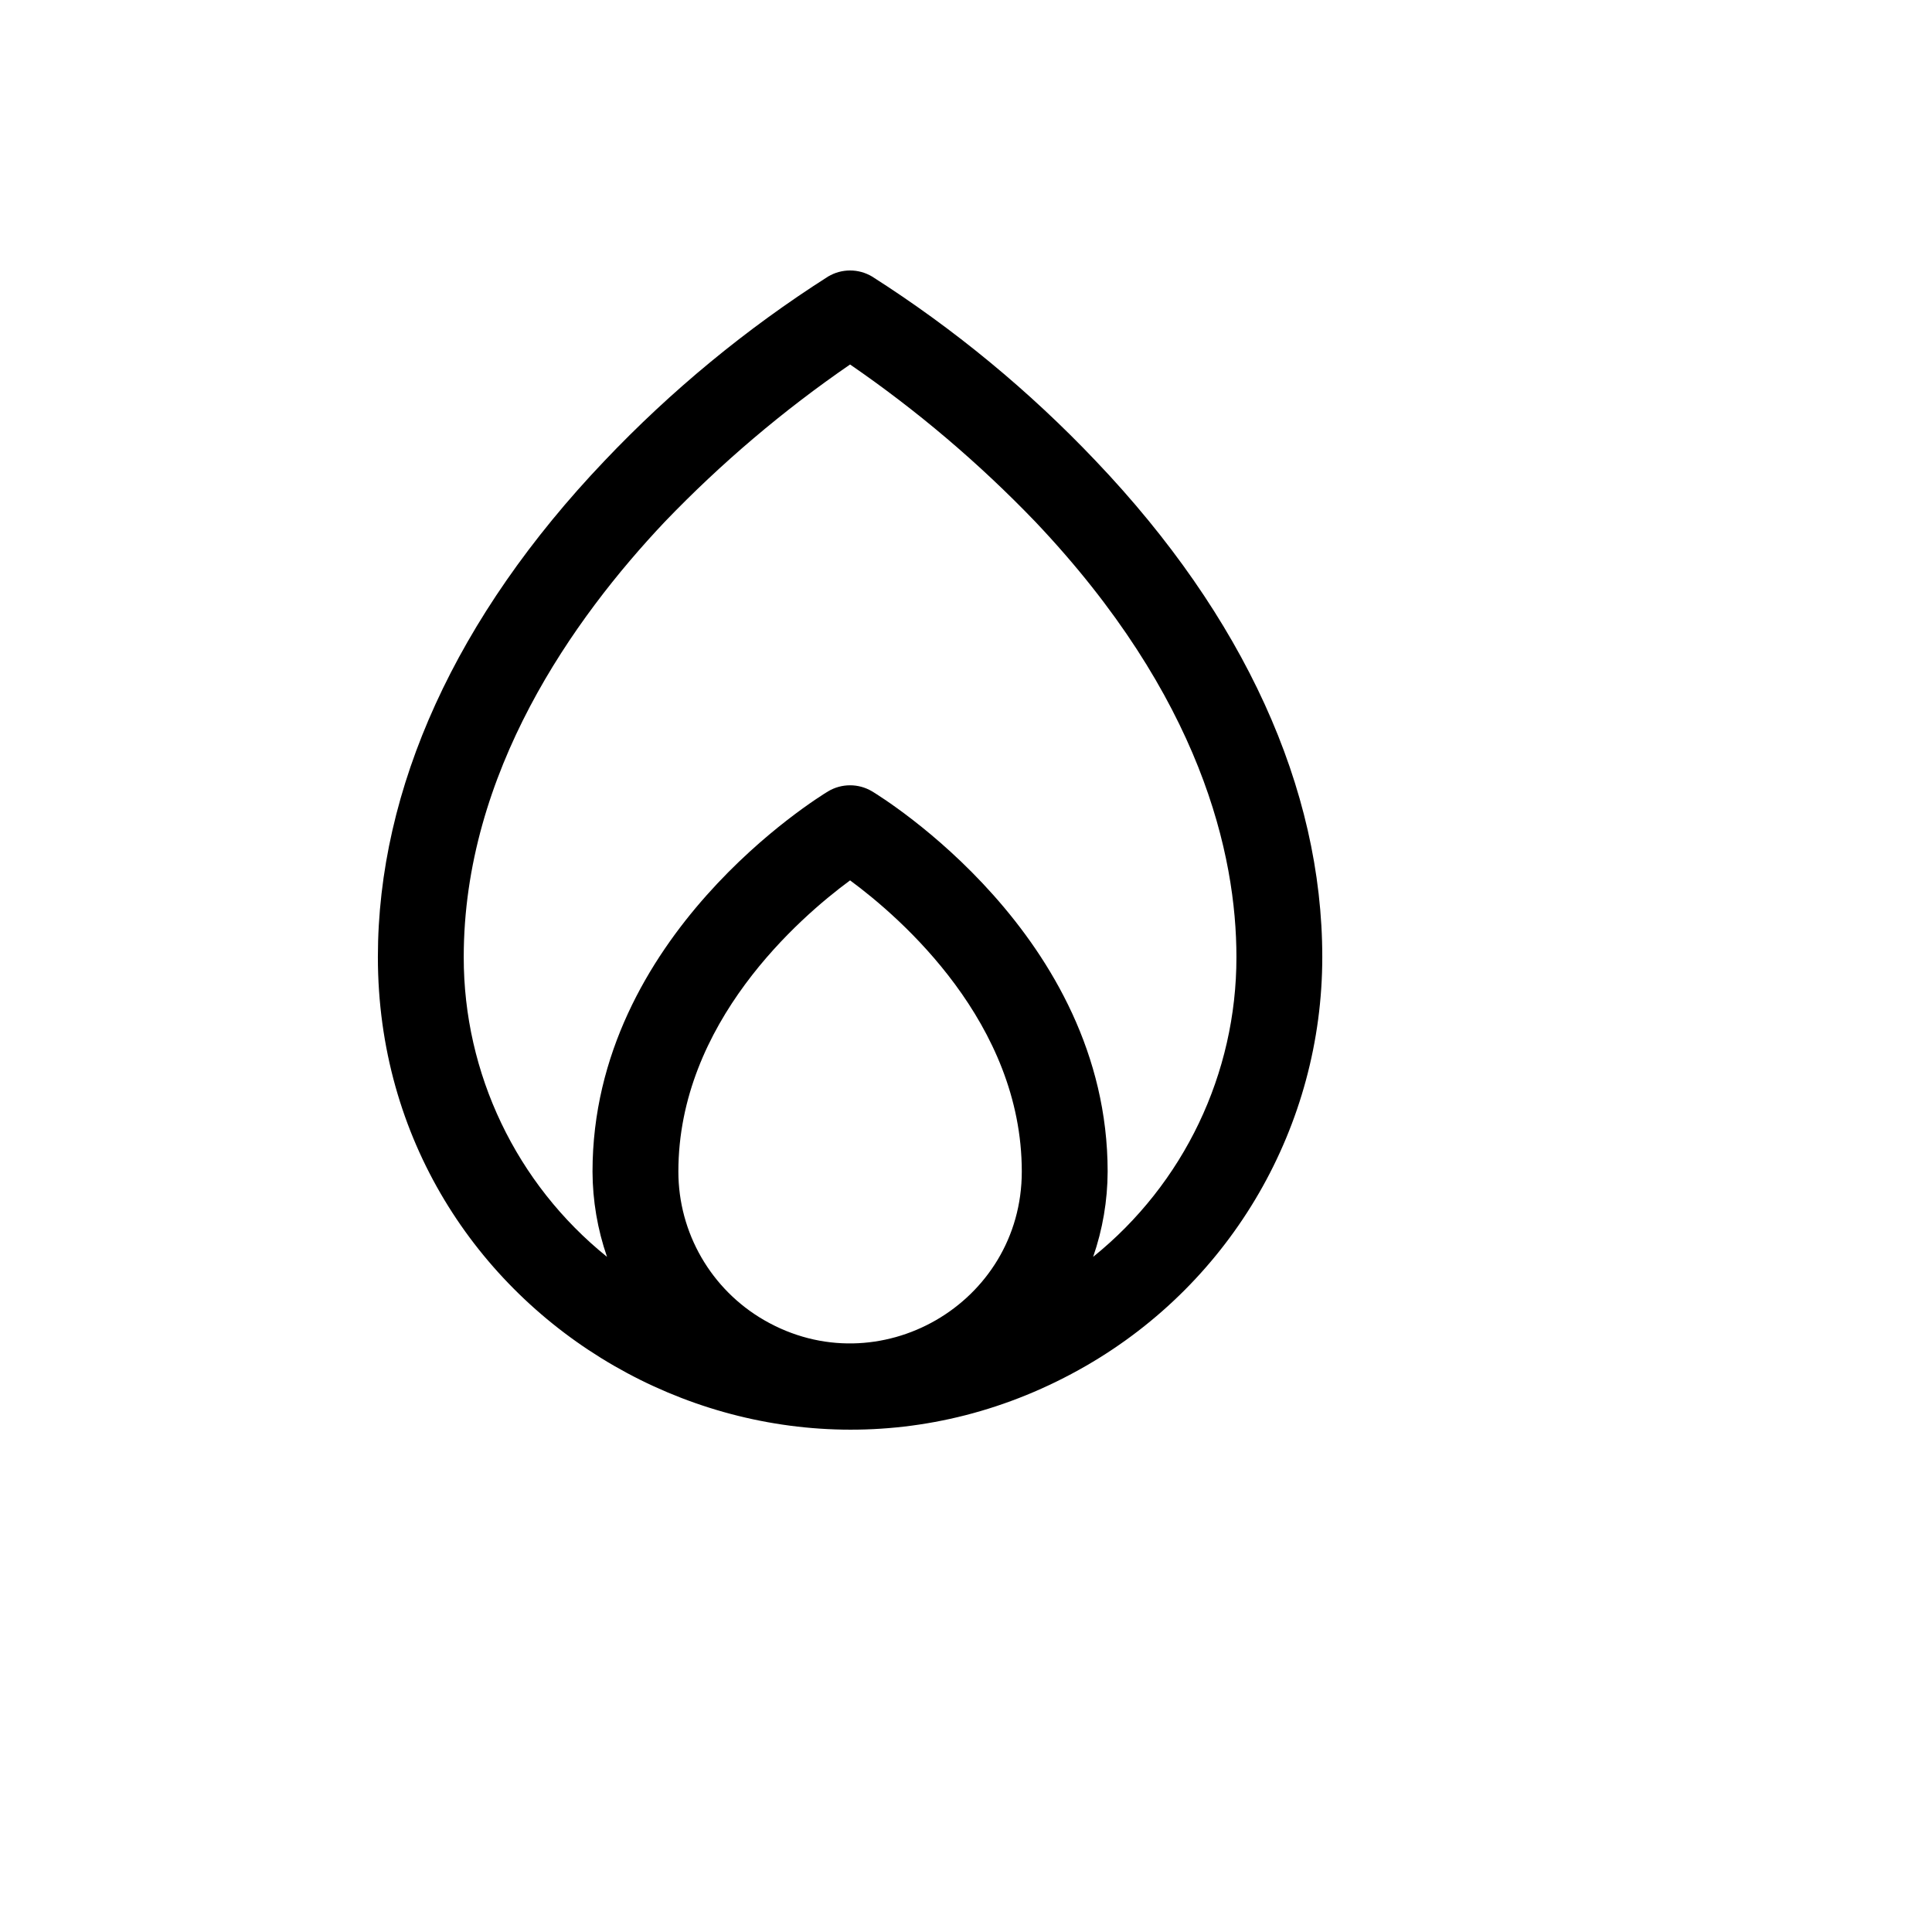 <svg xmlns="http://www.w3.org/2000/svg" version="1.1" xmlns:xlink="http://www.w3.org/1999/xlink" width="100%" height="100%" id="svgWorkerArea" viewBox="-25 -25 625 625" xmlns:idraw="https://idraw.muisca.co" style="background: white;"><defs id="defsdoc"><pattern id="patternBool" x="0" y="0" width="10" height="10" patternUnits="userSpaceOnUse" patternTransform="rotate(35)"><circle cx="5" cy="5" r="4" style="stroke: none;fill: #ff000070;"></circle></pattern></defs><g id="fileImp-376032173" class="cosito"><path id="pathImp-73682459" class="grouped" d="M329.503 124.139C307.903 101.367 283.593 81.326 257.117 64.461 252.733 61.846 247.267 61.846 242.883 64.461 216.407 81.326 192.097 101.367 170.497 124.139 122.588 174.448 97.244 229.962 97.244 284.609 97.244 402.129 224.541 475.579 326.378 416.819 373.641 389.549 402.756 339.15 402.756 284.609 402.756 229.962 377.413 174.448 329.503 124.139 329.503 124.139 329.503 124.139 329.503 124.139M194.452 354.001C194.452 305.947 233.509 271.945 250 259.801 266.491 271.945 305.548 305.947 305.548 354.001 305.548 396.736 259.258 423.445 222.226 402.078 205.04 392.161 194.452 373.834 194.452 354.001 194.452 354.001 194.452 354.001 194.452 354.001M328.635 381.585C331.708 372.711 333.291 363.391 333.322 354.001 333.322 277.67 260.242 232.911 257.117 231.003 252.733 228.388 247.267 228.388 242.883 231.003 239.758 232.911 166.679 277.67 166.679 354.001 166.709 363.391 168.292 372.711 171.365 381.585 142.019 357.942 124.976 322.28 125.018 284.609 125.018 224.931 160.429 175.142 190.113 143.742 208.3 124.814 228.366 107.784 250 92.912 271.635 107.784 291.7 124.814 309.887 143.742 363.699 200.47 374.982 251.647 374.982 284.609 375.024 322.28 357.981 357.942 328.635 381.585 328.635 381.585 328.635 381.585 328.635 381.585"></path></g></svg>